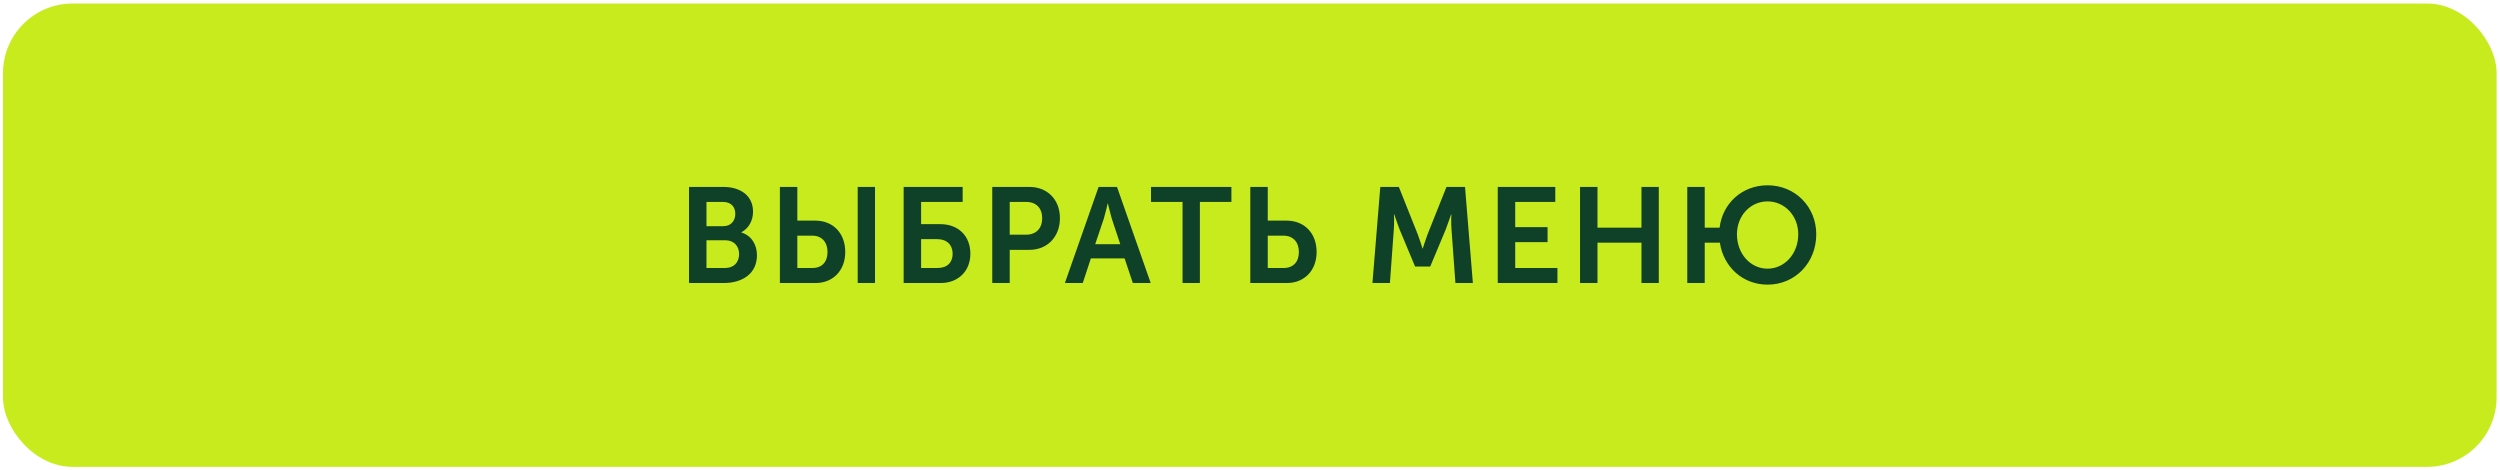 <?xml version="1.0" encoding="UTF-8"?> <svg xmlns="http://www.w3.org/2000/svg" width="575" height="108" viewBox="0 0 575 108" fill="none"><rect x="0.689" y="0.812" width="573.529" height="106.564" rx="16" fill="#C8EB1E"></rect><path d="M158.474 65.094V42.991H166.35C170.366 42.991 173.199 45.045 173.199 48.688C173.199 50.742 172.203 52.517 170.521 53.42V53.482C172.95 54.198 174.102 56.439 174.102 58.681C174.102 63.101 170.553 65.094 166.474 65.094H158.474ZM162.49 52.019H166.381C168.124 52.019 169.121 50.773 169.121 49.186C169.121 47.598 168.156 46.446 166.319 46.446H162.49V52.019ZM162.49 61.638H166.786C168.84 61.638 169.992 60.3 169.992 58.432C169.992 56.595 168.809 55.256 166.786 55.256H162.49V61.638ZM197.272 65.094V42.991H201.256V65.094H197.272ZM179.371 65.094V42.991H183.387V50.742H187.496C191.543 50.742 194.407 53.544 194.407 57.965C194.407 62.199 191.606 65.094 187.59 65.094H179.371ZM183.387 61.638H186.874C189.084 61.638 190.329 60.206 190.329 57.965C190.329 55.692 189.022 54.198 186.812 54.198H183.387V61.638ZM207.839 65.094V42.991H221.412V46.446H211.854V51.552H216.275C220.322 51.552 223.186 54.167 223.186 58.37C223.186 62.354 220.384 65.094 216.368 65.094H207.839ZM211.854 61.638H215.652C217.863 61.638 219.108 60.362 219.108 58.37C219.108 56.346 217.801 55.007 215.59 55.007H211.854V61.638ZM228.219 65.094V42.991H236.749C240.89 42.991 243.785 45.886 243.785 50.182C243.785 54.478 240.89 57.467 236.749 57.467H232.235V65.094H228.219ZM232.235 53.98H236.002C238.337 53.98 239.707 52.486 239.707 50.182C239.707 47.909 238.337 46.446 236.064 46.446H232.235V53.98ZM244.925 65.094L252.677 42.991H256.911L264.662 65.094H260.553L258.654 59.428H250.902L249.034 65.094H244.925ZM251.898 56.159H257.658L255.696 50.244C255.323 48.999 254.825 46.82 254.825 46.82H254.763C254.763 46.82 254.264 48.999 253.891 50.244L251.898 56.159ZM271.986 65.094V46.446H264.732V42.991H283.224V46.446H275.971V65.094H271.986ZM287.567 65.094V42.991H291.583V50.742H295.91C299.926 50.742 302.822 53.544 302.822 57.965C302.822 62.199 300.02 65.094 295.973 65.094H287.567ZM291.583 61.638H295.257C297.467 61.638 298.743 60.206 298.743 57.965C298.743 55.692 297.405 54.198 295.194 54.198H291.583V61.638ZM315.662 65.094L317.467 42.991H321.732L326.091 53.918C326.589 55.225 327.18 57.155 327.18 57.155H327.243C327.243 57.155 327.834 55.225 328.332 53.918L332.691 42.991H336.955L338.761 65.094H334.745L333.842 52.735C333.718 51.272 333.811 49.31 333.811 49.31H333.749C333.749 49.31 333.033 51.458 332.535 52.735L328.955 61.296H325.468L321.888 52.735C321.39 51.458 320.674 49.279 320.674 49.279H320.612C320.612 49.279 320.705 51.272 320.581 52.735L319.678 65.094H315.662ZM344.483 65.094V42.991H357.714V46.446H348.499V52.237H355.94V55.692H348.499V61.638H358.212V65.094H344.483ZM363.405 65.094V42.991H367.421V52.361H377.538V42.991H381.523V65.094H377.538V55.817H367.421V65.094H363.405ZM388.072 65.094V42.991H392.088V52.361H395.512C396.166 46.789 400.68 42.617 406.533 42.617C412.914 42.617 417.74 47.567 417.74 53.887C417.74 60.393 412.914 65.467 406.533 65.467C400.804 65.467 396.384 61.358 395.574 55.817H392.088V65.094H388.072ZM399.497 53.887C399.497 58.37 402.61 61.794 406.533 61.794C410.455 61.794 413.599 58.37 413.599 53.887C413.599 49.59 410.455 46.322 406.533 46.322C402.61 46.322 399.497 49.59 399.497 53.887Z" fill="#0F4128"></path></svg> 